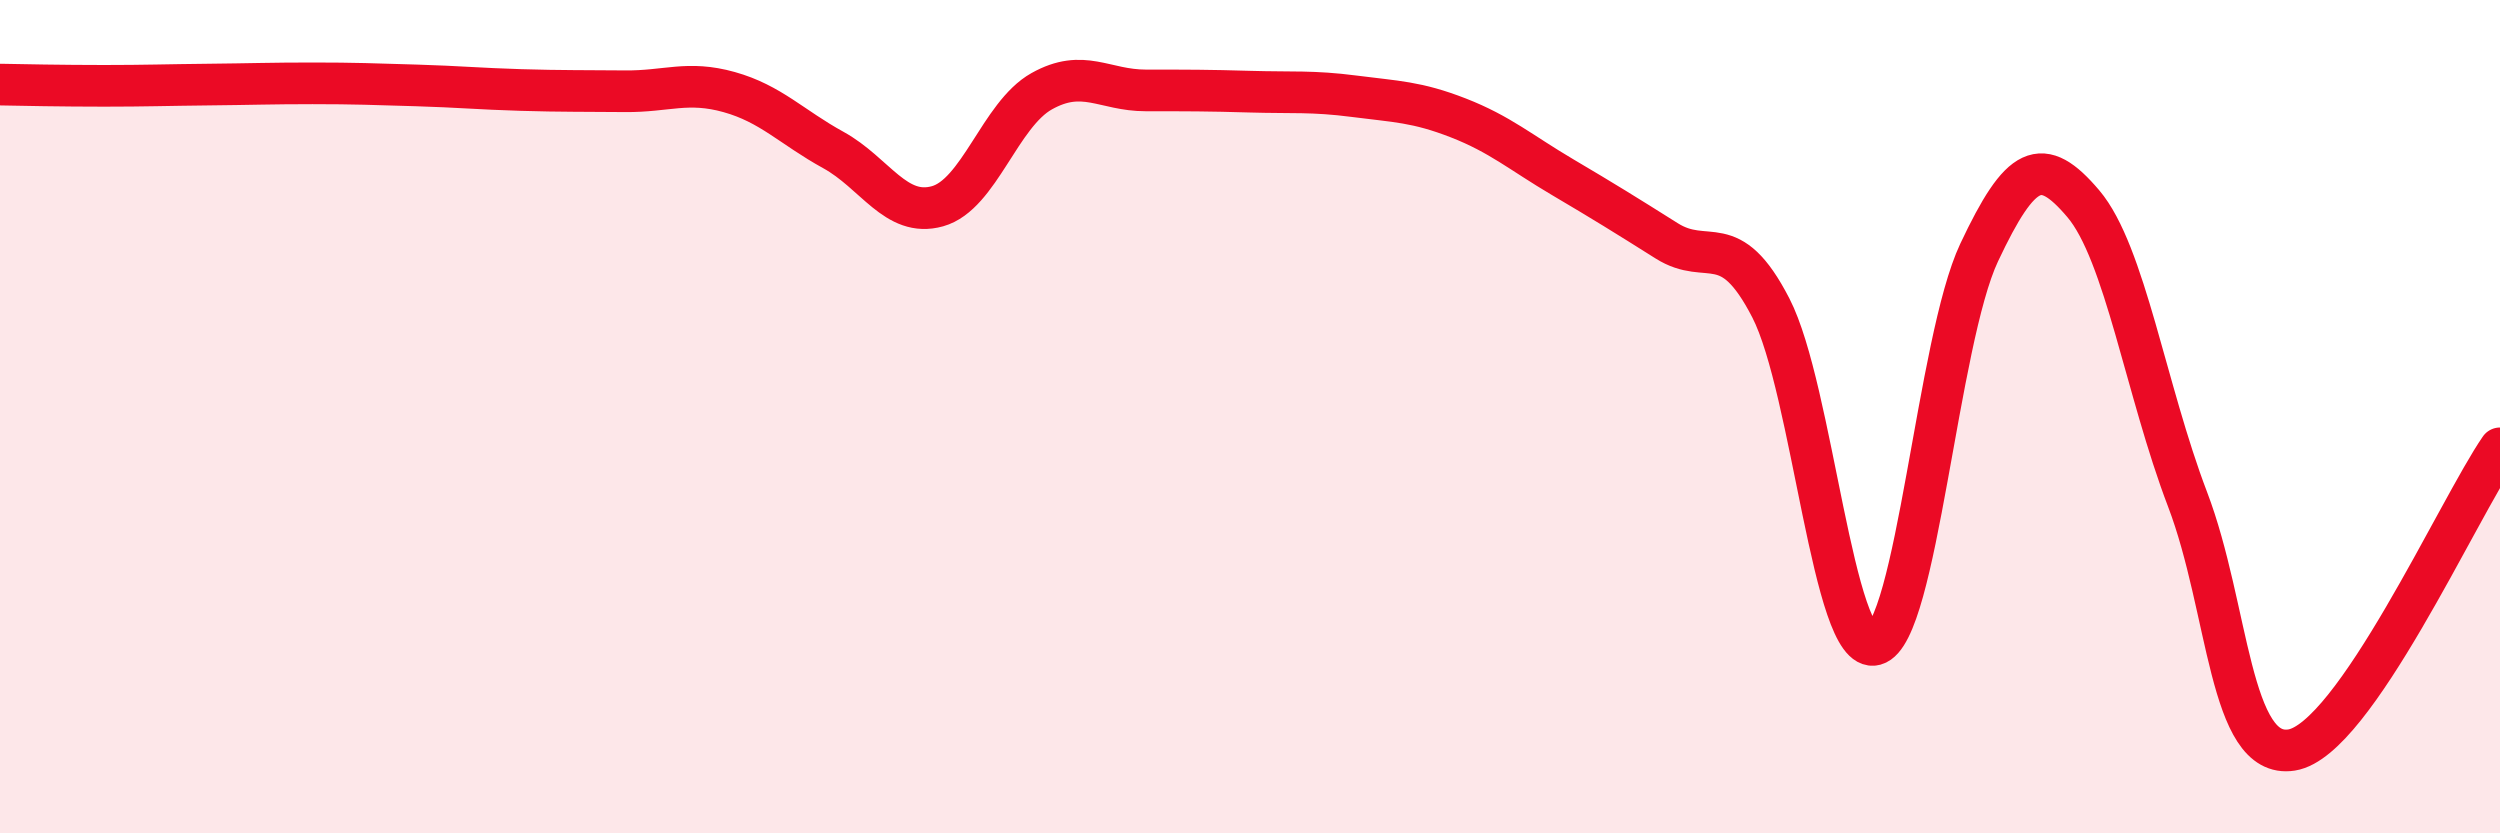 
    <svg width="60" height="20" viewBox="0 0 60 20" xmlns="http://www.w3.org/2000/svg">
      <path
        d="M 0,2.03 C 0.5,2.04 1.5,2.06 2.5,2.06 C 3.5,2.06 4,2.04 5,2.03 C 6,2.02 6.5,2 7.5,2 C 8.5,2 9,2.02 10,2.05 C 11,2.08 11.5,2.13 12.5,2.16 C 13.5,2.19 14,2.18 15,2.19 C 16,2.2 16.5,1.93 17.5,2.21 C 18.5,2.49 19,3.05 20,3.6 C 21,4.15 21.5,5.23 22.5,4.95 C 23.5,4.67 24,2.75 25,2.19 C 26,1.63 26.5,2.17 27.5,2.17 C 28.5,2.17 29,2.17 30,2.2 C 31,2.23 31.5,2.18 32.5,2.31 C 33.5,2.44 34,2.44 35,2.83 C 36,3.22 36.5,3.66 37.5,4.25 C 38.5,4.84 39,5.15 40,5.78 C 41,6.41 41.5,5.45 42.5,7.39 C 43.5,9.33 44,15.74 45,15.47 C 46,15.2 46.5,8.18 47.5,6.06 C 48.5,3.94 49,3.71 50,4.89 C 51,6.07 51.5,9.36 52.5,11.98 C 53.5,14.6 53.5,18.24 55,18 C 56.5,17.76 59,12.21 60,10.76L60 20L0 20Z"
        fill="#EB0A25"
        opacity="0.1"
        stroke-linecap="round"
        stroke-linejoin="round"
      />
      <path
        d="M 0,2.03 C 0.5,2.04 1.5,2.06 2.5,2.06 C 3.5,2.06 4,2.04 5,2.03 C 6,2.02 6.5,2 7.5,2 C 8.5,2 9,2.02 10,2.05 C 11,2.08 11.5,2.13 12.5,2.16 C 13.5,2.19 14,2.18 15,2.19 C 16,2.2 16.5,1.93 17.5,2.21 C 18.5,2.49 19,3.05 20,3.6 C 21,4.15 21.5,5.23 22.5,4.95 C 23.5,4.67 24,2.75 25,2.19 C 26,1.63 26.5,2.17 27.5,2.17 C 28.5,2.17 29,2.17 30,2.2 C 31,2.23 31.5,2.18 32.5,2.31 C 33.5,2.44 34,2.44 35,2.83 C 36,3.22 36.5,3.66 37.5,4.25 C 38.5,4.84 39,5.15 40,5.78 C 41,6.41 41.5,5.45 42.5,7.39 C 43.5,9.33 44,15.74 45,15.47 C 46,15.2 46.5,8.18 47.5,6.06 C 48.5,3.94 49,3.71 50,4.89 C 51,6.07 51.5,9.36 52.5,11.98 C 53.5,14.6 53.5,18.24 55,18 C 56.5,17.76 59,12.21 60,10.76"
        stroke="#EB0A25"
        stroke-width="1"
        fill="none"
        stroke-linecap="round"
        stroke-linejoin="round"
      />
    </svg>
  
